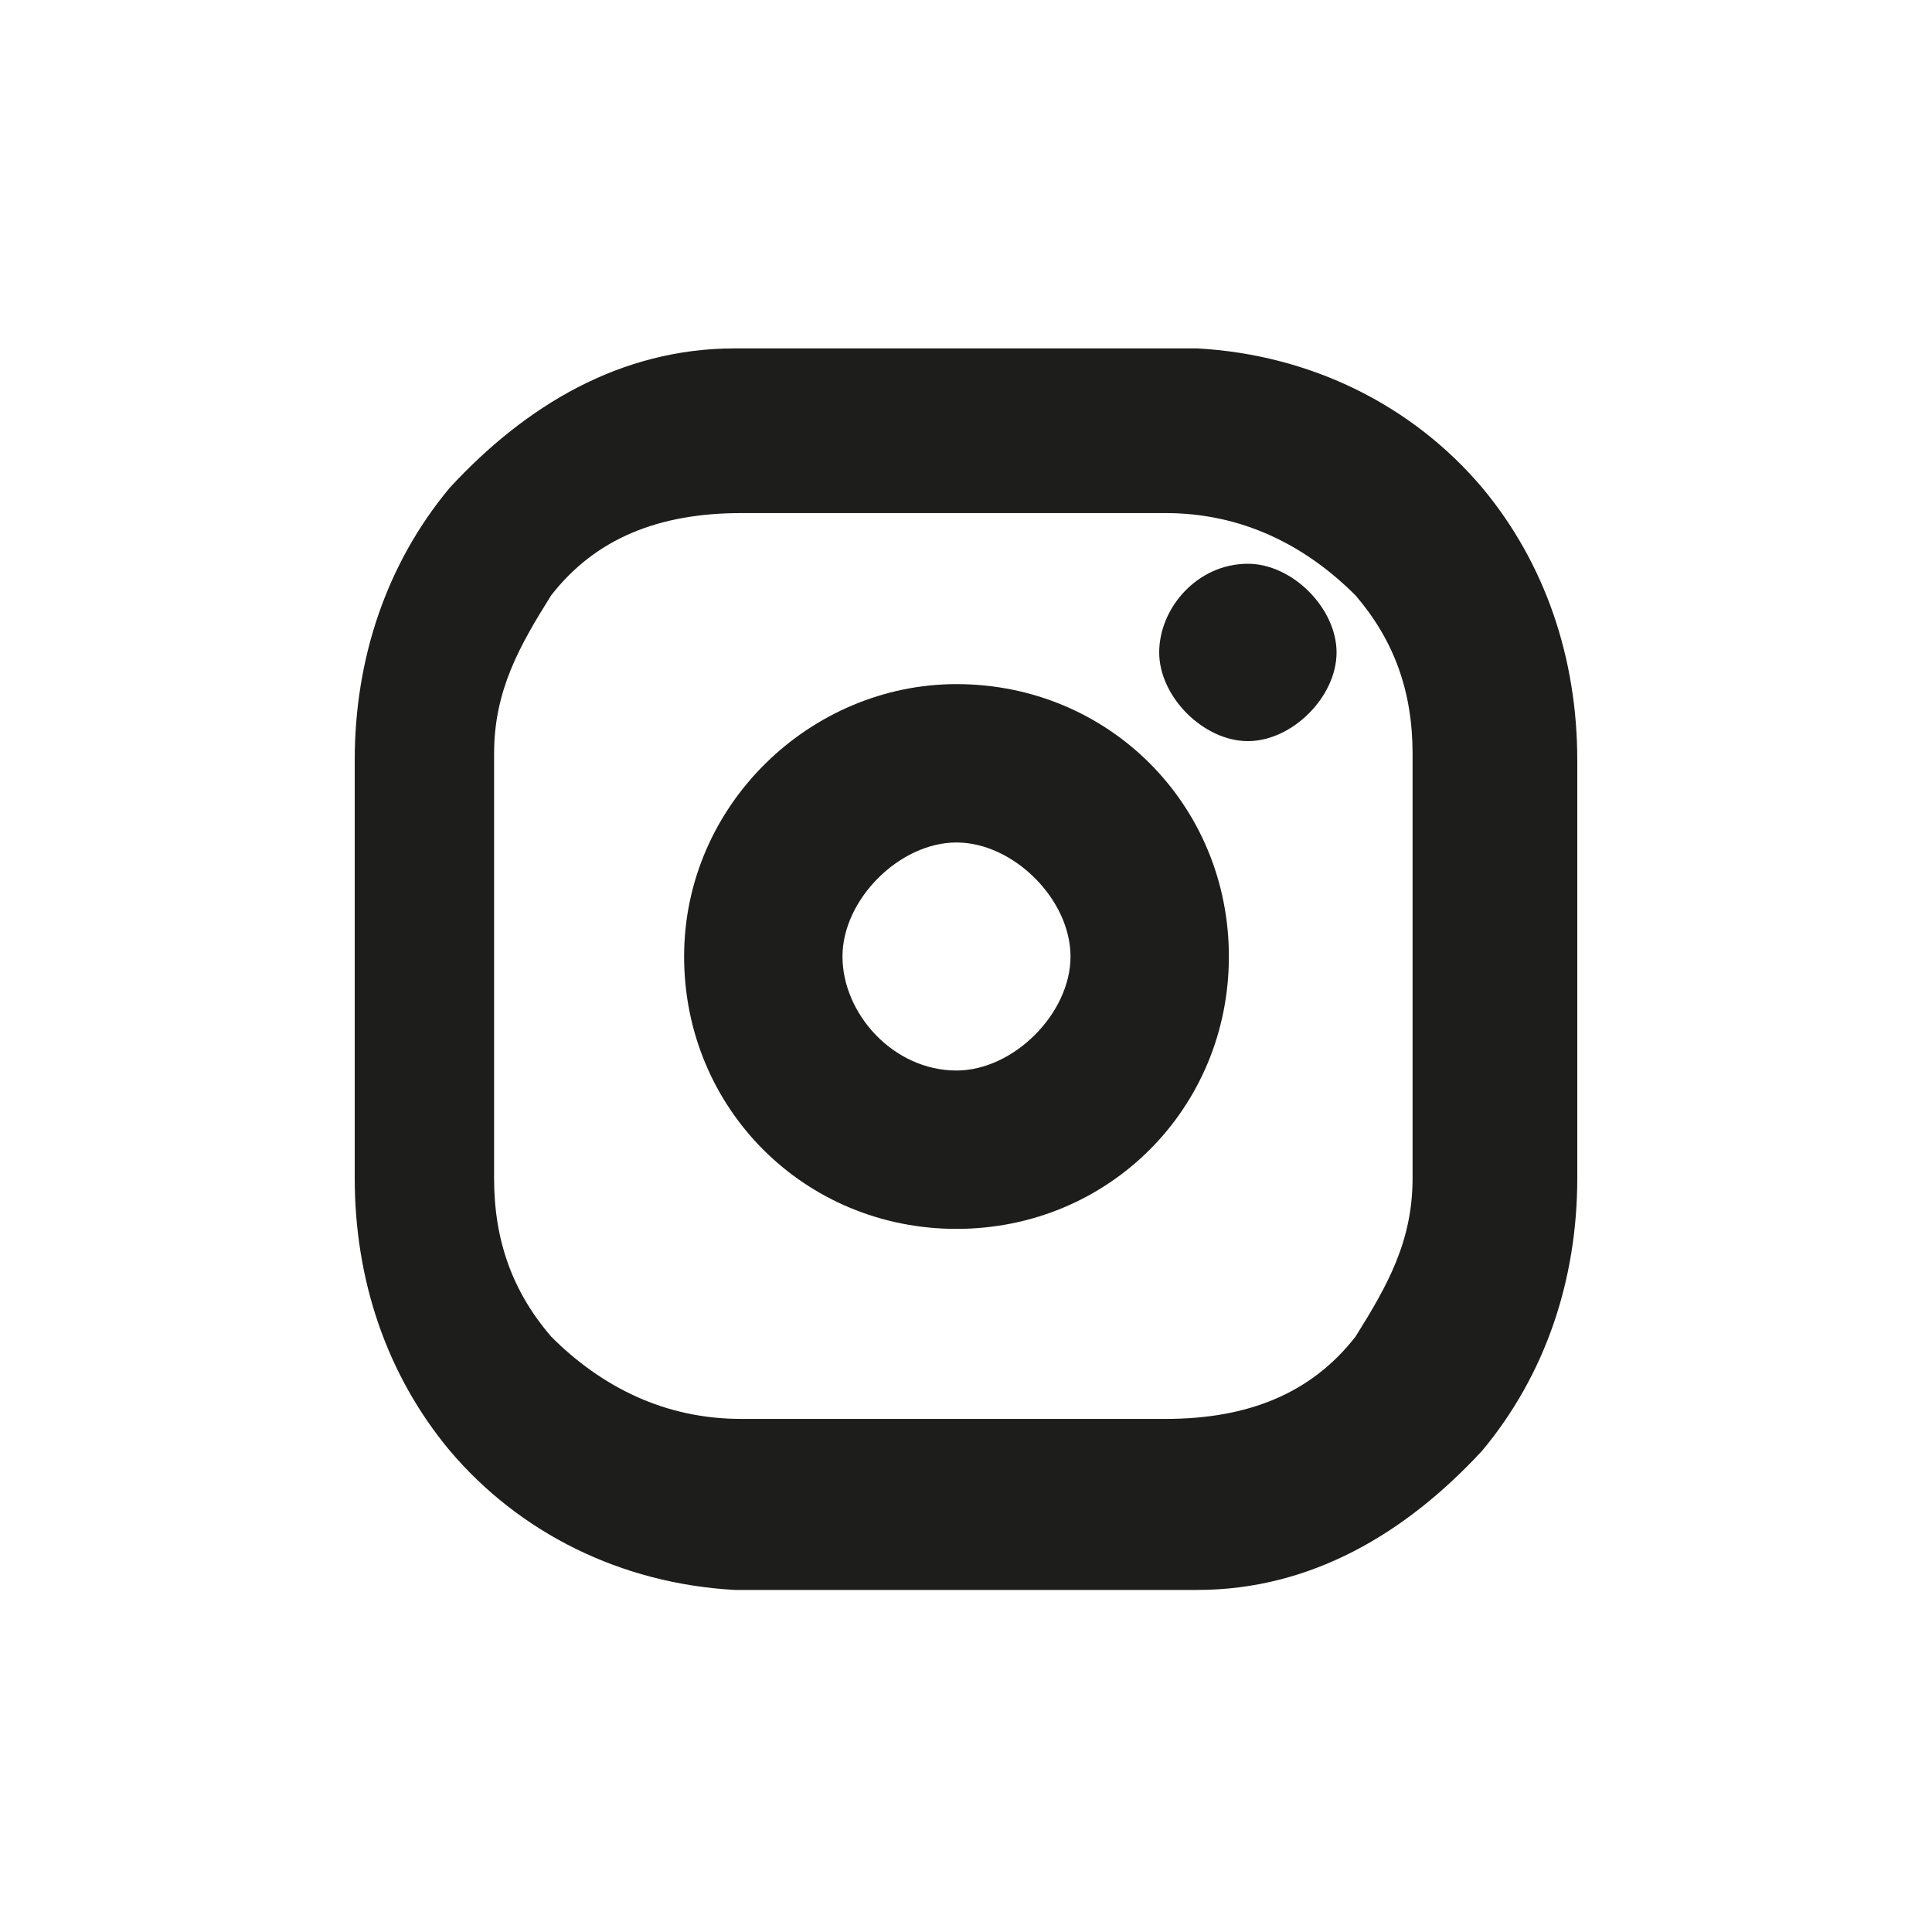 <?xml version="1.0" encoding="UTF-8"?>
<svg id="Ebene_1" xmlns="http://www.w3.org/2000/svg" width="30.5" height="30.5" version="1.1" viewBox="0 0 30.5 30.5">
  <!-- Generator: Adobe Illustrator 29.3.1, SVG Export Plug-In . SVG Version: 2.1.0 Build 151)  -->
  <defs>
    <style>
      .st0 {
        fill: #1d1d1b;
      }
    </style>
  </defs>
  <path class="st0" d="M15.1,10.8c-2.3,0-4.3,1.9-4.3,4.3s1.9,4.3,4.3,4.3,4.3-1.9,4.3-4.3-1.9-4.3-4.3-4.3ZM15.1,16.9c-1,0-1.8-.9-1.8-1.8s.9-1.8,1.8-1.8,1.8.9,1.8,1.8-.9,1.8-1.8,1.8Z"/>
  <path class="st0" d="M19.7,8.9c-.8,0-1.4.7-1.4,1.4s.7,1.4,1.4,1.4,1.4-.7,1.4-1.4-.7-1.4-1.4-1.4Z"/>
  <path class="st0" d="M23.4,7.7c-1.1-1.3-2.7-2.1-4.5-2.2h-7.3c-1.8,0-3.3.9-4.5,2.2-1,1.2-1.5,2.7-1.5,4.3v6.6c0,1.6.5,3.1,1.5,4.3,1.1,1.3,2.7,2.1,4.5,2.2h7.3c1.8,0,3.3-.9,4.5-2.2,1-1.2,1.5-2.7,1.5-4.3v-6.6c0-1.6-.5-3.1-1.5-4.3ZM22.3,15.2v3.4c0,1-.4,1.7-.9,2.5-.7.9-1.7,1.3-3,1.3h-6.7c-1.2,0-2.2-.5-3-1.3-.6-.7-.9-1.5-.9-2.5v-6.7c0-1,.4-1.7.9-2.5.7-.9,1.7-1.3,3-1.3h6.7c1.2,0,2.2.5,3,1.3.6.7.9,1.5.9,2.5v3.2h0Z"/>
</svg>